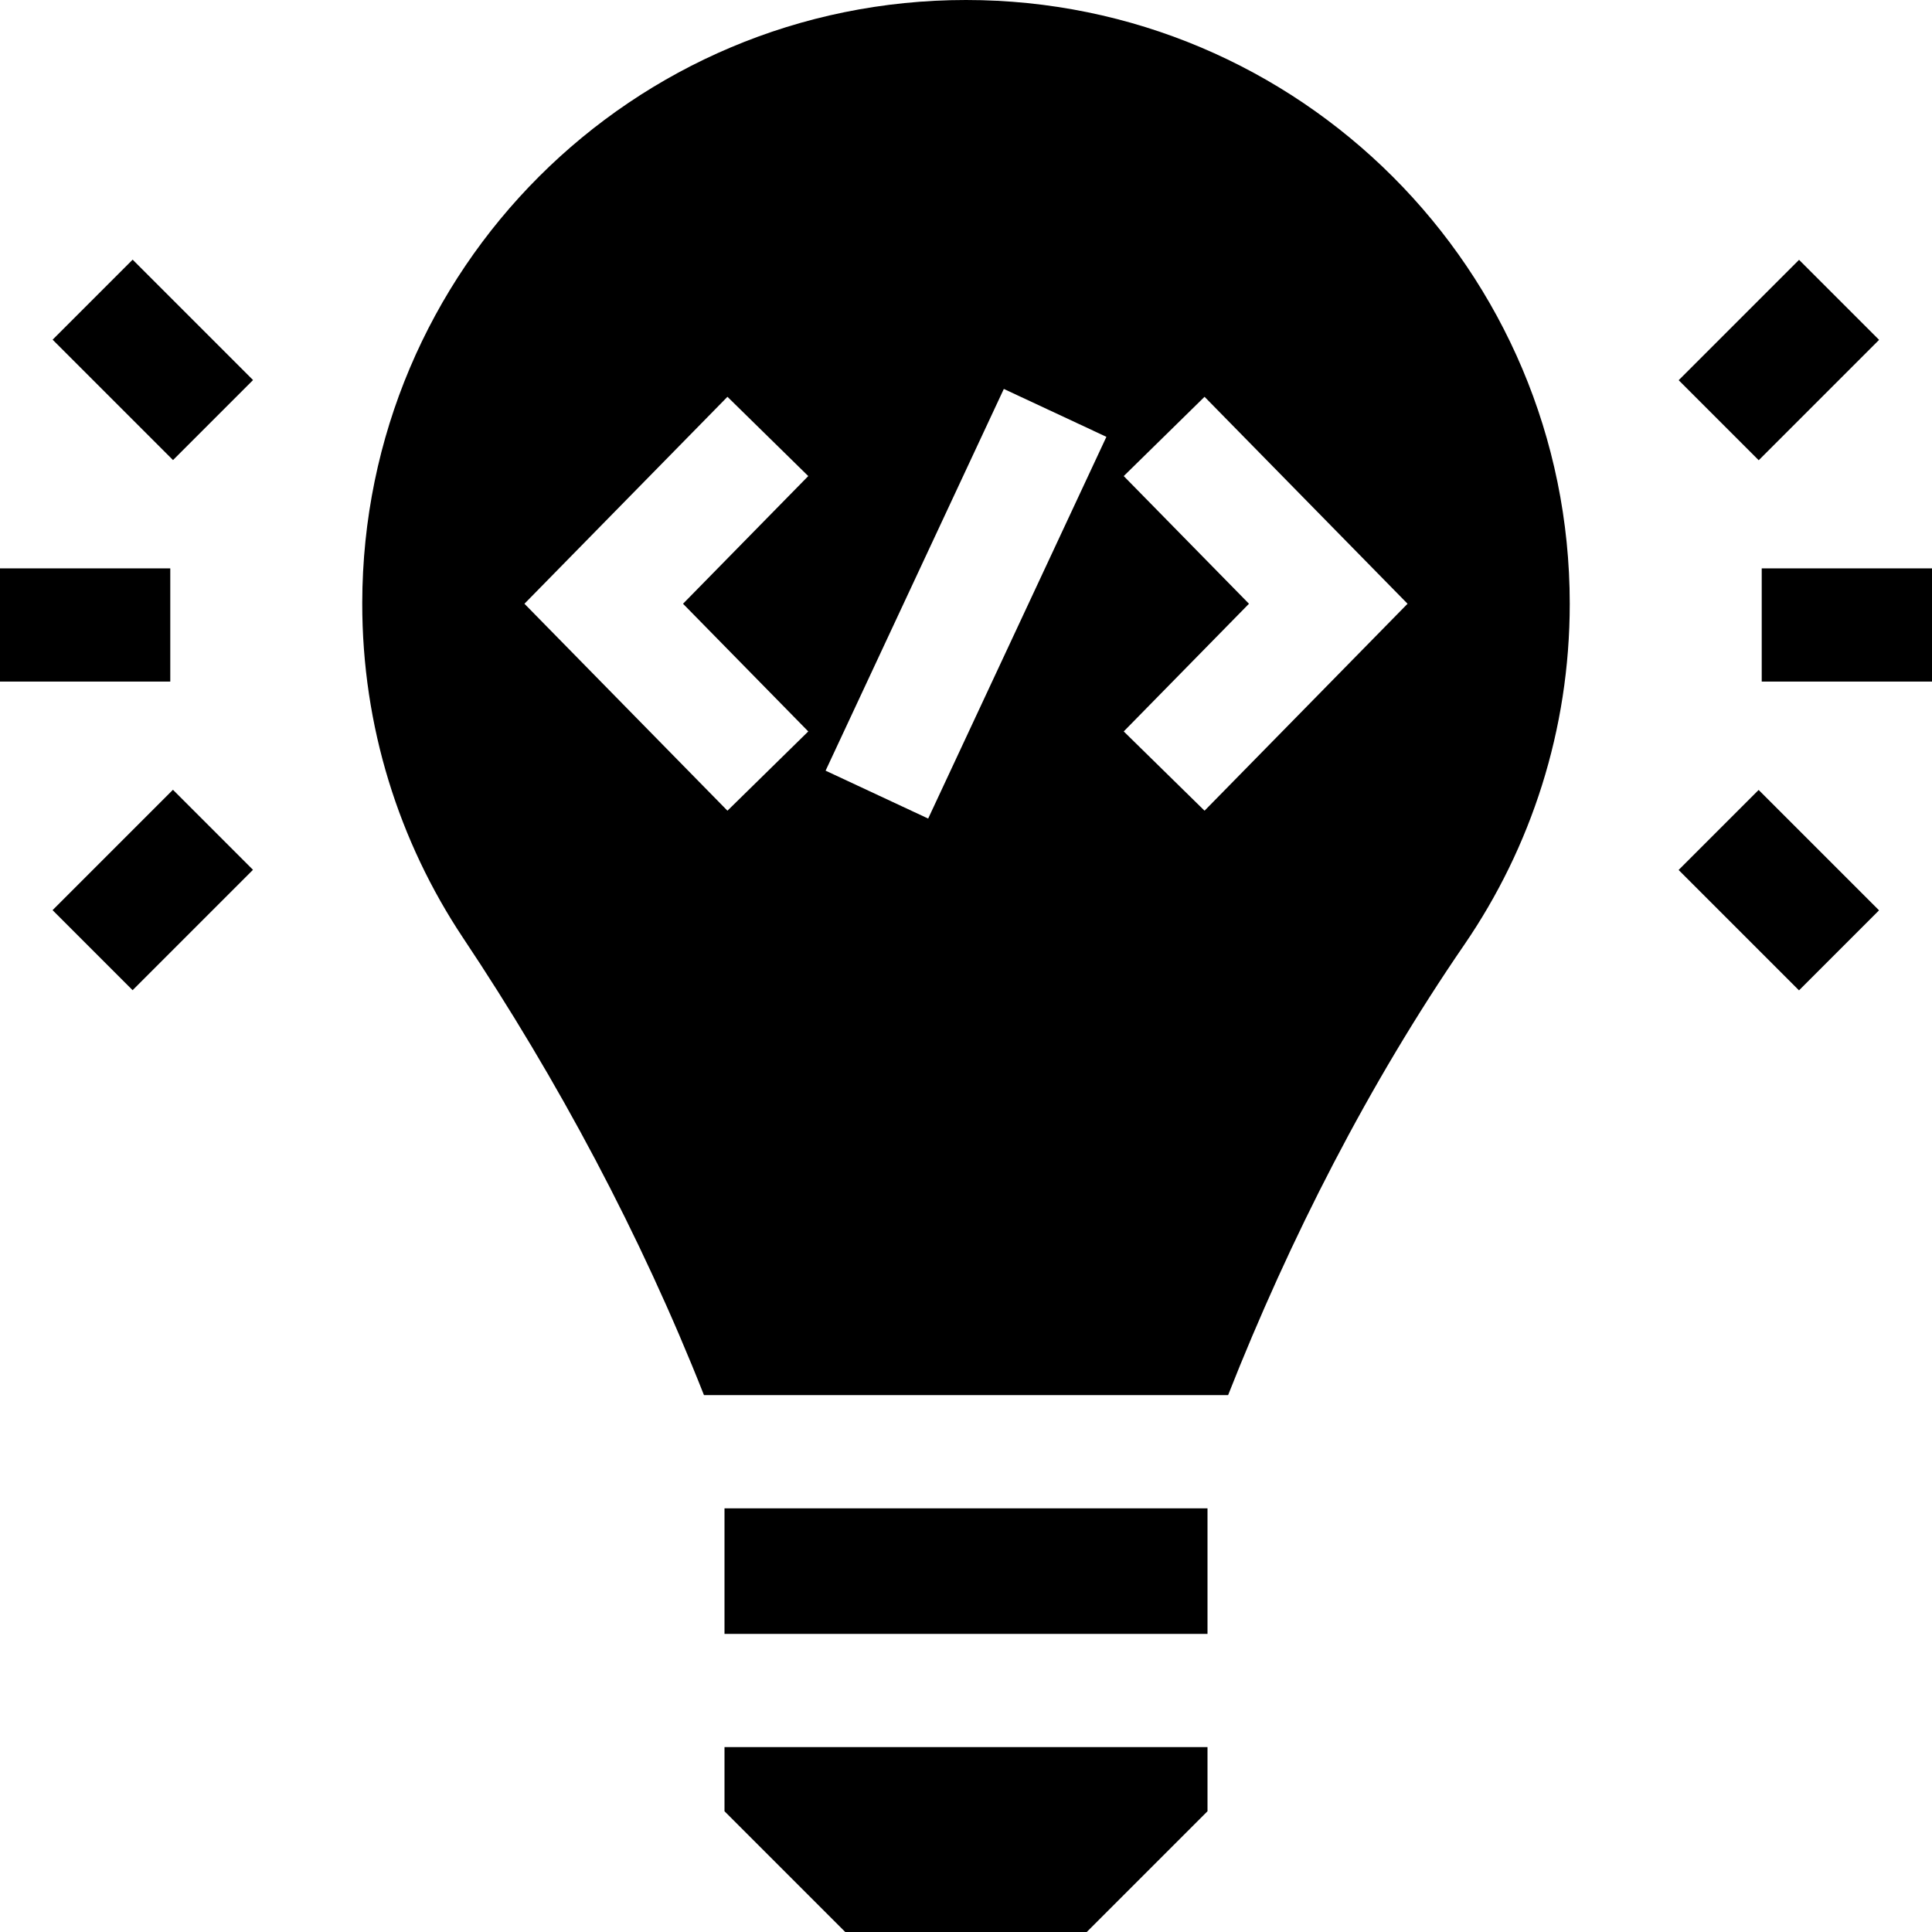 <svg id="Capa_1" enable-background="new 0 0 512 512" height="36" viewBox="0 0 512 512" width="36" xmlns="http://www.w3.org/2000/svg"><g><path d="m0 150.625h45.125v30h-45.125z"/><path d="m25.517 72.812h30v45.125h-30z" transform="matrix(.707 -.707 .707 .707 -55.573 56.584)"/><path d="m17.954 220.875h45.125v30h-45.125z" transform="matrix(.707 -.707 .707 .707 -154.922 97.736)"/><path d="m466.875 150.625h45.125v30h-45.125z"/><path d="m448.921 80.375h45.125v30h-45.125z" transform="matrix(.707 -.707 .707 .707 70.654 361.324)"/><path d="m456.484 213.312h30v45.125h-30z" transform="matrix(.707 -.707 .707 .707 -28.695 402.475)"/><path d="m192 399.726h128v33.274h-128z"/><path d="m192 480 32 32h64l32-32v-17h-128z"/><path d="m256.002 0c-88.401-.001-159.892 71.396-160.002 159.796-.041 32.789 9.782 63.28 26.665 88.673 25.174 37.702 47.121 78.763 63.897 121.256h138.897c16.361-41.489 37.313-82.564 62.625-119.403 17.612-25.704 27.916-56.81 27.916-90.322 0-88.365-71.634-159.999-159.998-160zm-41.803 193.836-21.416 21.008-53.8-54.844 53.799-54.844 21.416 21.008-33.19 33.836zm31.775 23.092-27.183-12.691 47.234-101.164 27.184 12.691zm73.244-2.084-21.416-21.008 33.19-33.836-33.19-33.836 21.416-21.008 53.798 54.844z"/></g></svg>